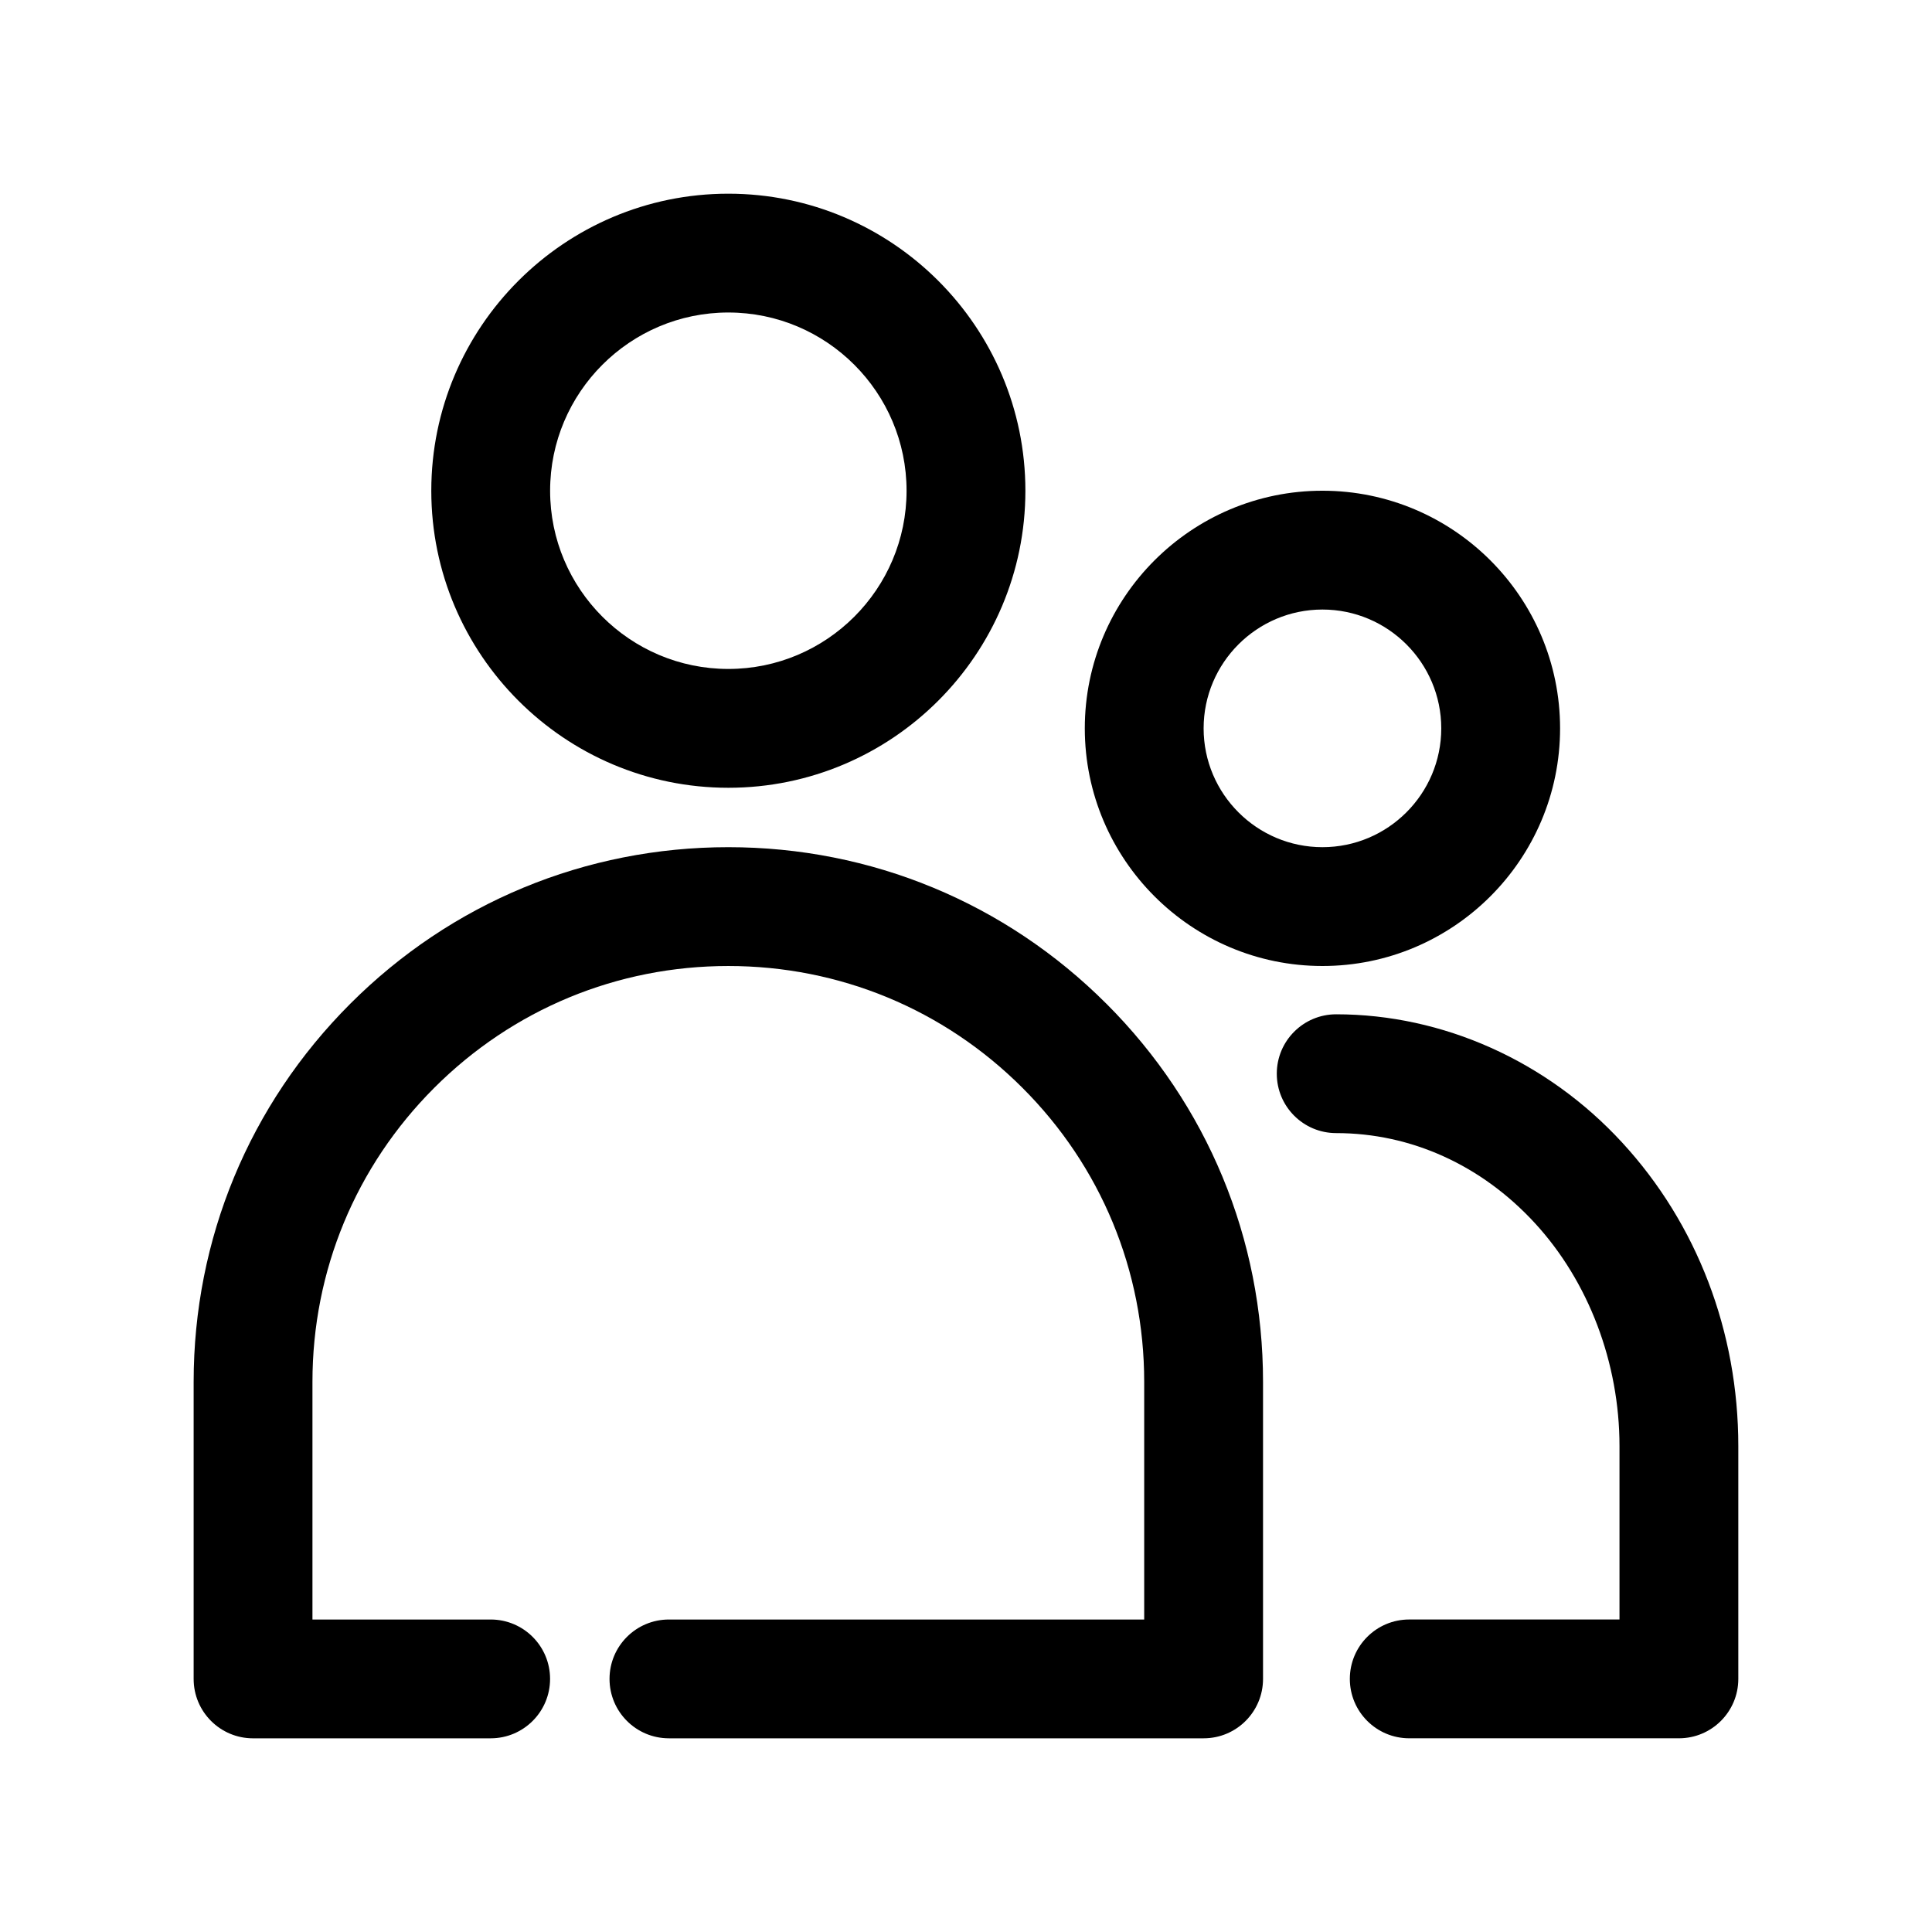 <?xml version="1.0" encoding="UTF-8"?>
<!-- Uploaded to: SVG Repo, www.svgrepo.com, Generator: SVG Repo Mixer Tools -->
<svg fill="#000000" width="800px" height="800px" version="1.1" viewBox="144 144 512 512" xmlns="http://www.w3.org/2000/svg">
 <g>
  <path d="m337.02 352.77c43.402 0 78.719-35.316 78.719-78.719s-35.316-78.719-78.719-78.719c-43.406-0.004-78.723 35.312-78.723 78.719 0 43.402 35.316 78.719 78.723 78.719zm0-125.95c26.047 0 47.23 21.188 47.23 47.23 0 26.047-21.188 47.23-47.23 47.23-26.047 0.004-47.234-21.184-47.234-47.227 0-26.047 21.188-47.234 47.234-47.234z"/>
  <path d="m494.46 400c34.73 0 62.977-28.25 62.977-62.977 0-34.723-28.242-62.977-62.977-62.977-34.73 0-62.977 28.25-62.977 62.977 0.004 34.723 28.246 62.977 62.977 62.977zm0-94.465c17.359 0 31.488 14.121 31.488 31.488 0 17.367-14.129 31.488-31.488 31.488-17.359 0-31.488-14.121-31.488-31.488 0.004-17.367 14.133-31.488 31.488-31.488z"/>
  <path d="m437.22 410.01c26.75 26.738 41.496 62.324 41.496 100.2v78.719c0 8.695-7.043 15.742-15.742 15.742h-141.7c-8.703 0-15.742-7.051-15.742-15.742 0-8.695 7.043-15.742 15.742-15.742h125.95v-62.977c0-29.457-11.453-57.133-32.273-77.93-20.82-20.816-48.496-32.277-77.938-32.277-29.43 0-57.102 11.461-77.922 32.273-20.816 20.809-32.289 48.484-32.289 77.934v62.977h47.23c8.703 0 15.742 7.051 15.742 15.742 0 8.695-7.043 15.742-15.742 15.742l-62.973 0.004c-8.703 0-15.742-7.051-15.742-15.742v-78.719c0-37.859 14.746-73.445 41.512-100.21 26.75-26.758 62.328-41.492 100.18-41.492 37.852 0 73.445 14.734 100.2 41.496z"/>
  <path d="m604.67 527.24v61.684c0 8.695-7.043 15.742-15.742 15.742h-71.465c-8.703 0-15.742-7.051-15.742-15.742 0-8.695 7.043-15.742 15.742-15.742h55.719v-45.941c0-22.078-8.18-43.633-22.449-59.133-14.145-15.359-32.824-23.824-52.629-23.824-8.703 0-15.742-7.051-15.742-15.742 0-8.695 7.043-15.742 15.742-15.742 28.289 0 55.918 12.383 75.785 33.988 19.848 21.551 30.781 50.125 30.781 80.453z"/>
 </g>
</svg>